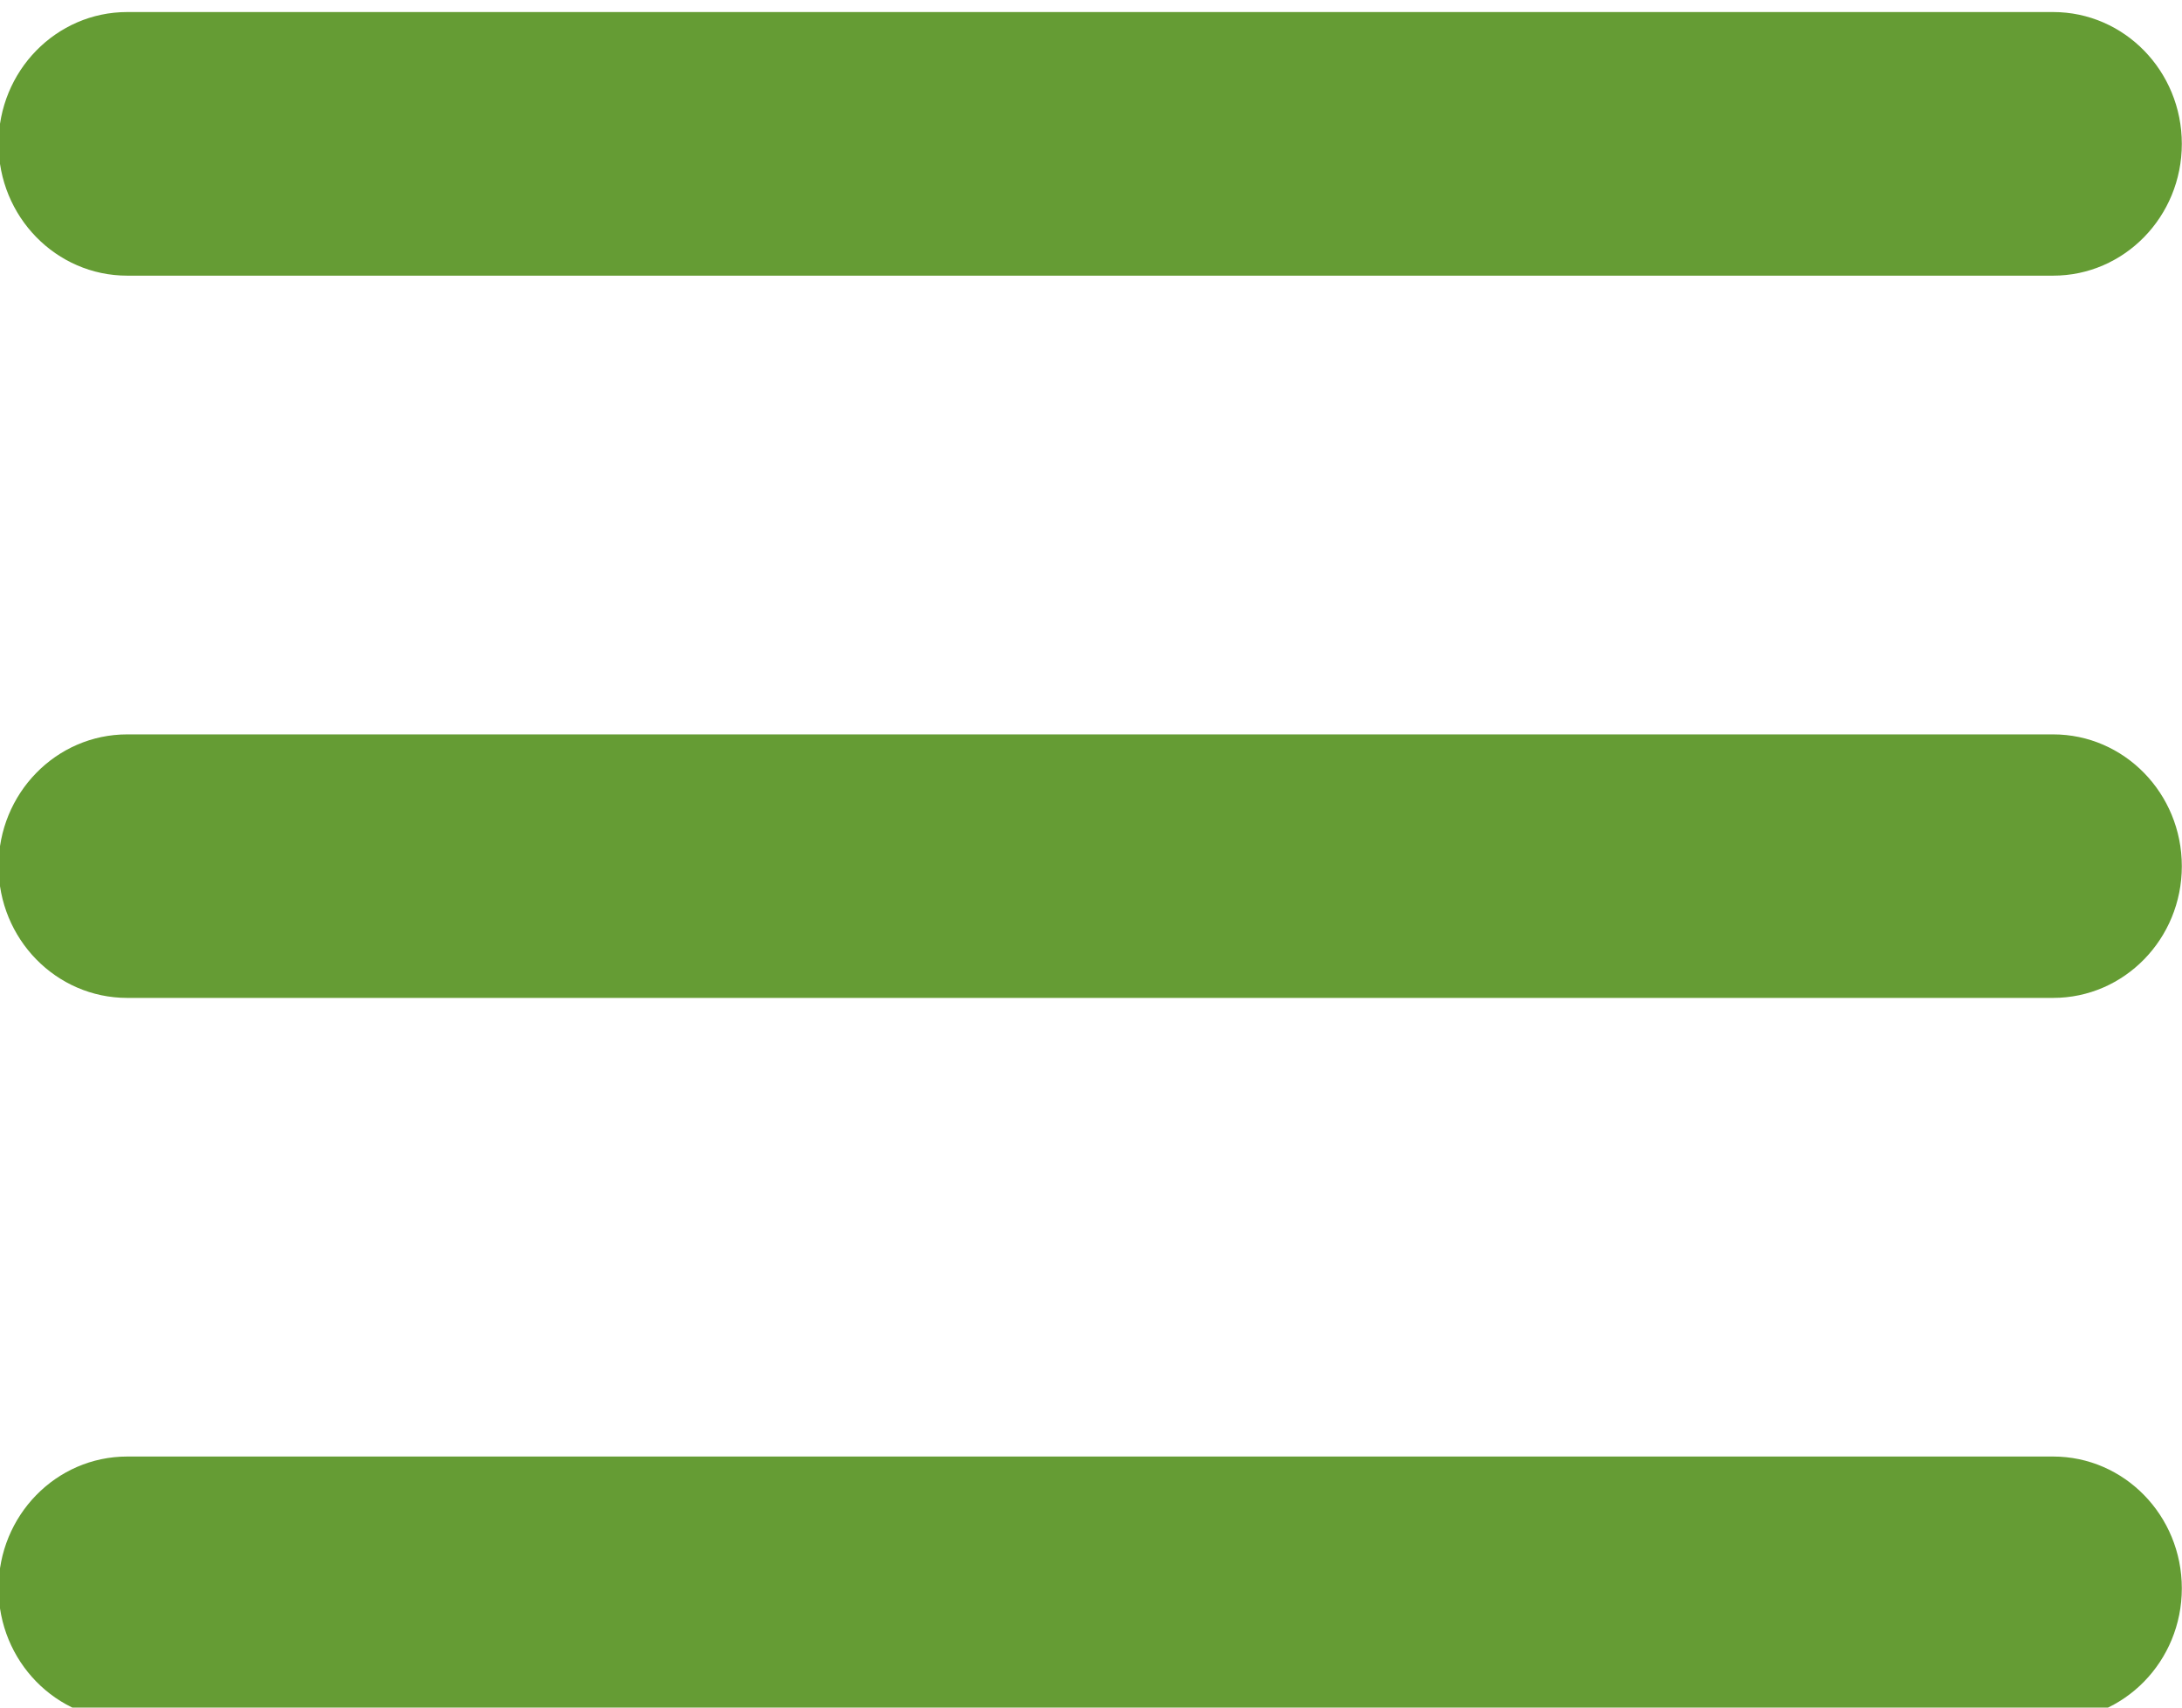 <?xml version="1.0" encoding="UTF-8" standalone="no"?>
<!DOCTYPE svg PUBLIC "-//W3C//DTD SVG 1.1//EN" "http://www.w3.org/Graphics/SVG/1.1/DTD/svg11.dtd">
<svg width="100%" height="100%" viewBox="0 0 23 18" version="1.1" xmlns="http://www.w3.org/2000/svg" xmlns:xlink="http://www.w3.org/1999/xlink" xml:space="preserve" xmlns:serif="http://www.serif.com/" style="fill-rule:evenodd;clip-rule:evenodd;stroke-linejoin:round;stroke-miterlimit:2;">
    <g transform="matrix(1,0,0,1,-300,-440)">
        <g transform="matrix(1.006,0,0,1.079,745.259,34.515)">
            <g id="menubutton_xs" transform="matrix(1.023,0,0,0.977,-725.645,70.569)">
                <g transform="matrix(1,0,0,1,297.707,312.534)">
                    <path d="M0,2.636L-19.726,2.636C-20.454,2.636 -21.044,2.046 -21.044,1.318C-21.044,0.59 -20.454,0 -19.726,0L0,0C0.728,0 1.318,0.59 1.318,1.318C1.318,2.046 0.728,2.636 0,2.636" style="fill:rgb(101,156,52);fill-rule:nonzero;"/>
                </g>
                <g transform="matrix(1,0,0,1,297.707,319.757)">
                    <path d="M0,2.635L-19.726,2.635C-20.454,2.635 -21.044,2.045 -21.044,1.318C-21.044,0.59 -20.454,0 -19.726,0L0,0C0.728,0 1.318,0.59 1.318,1.318C1.318,2.045 0.728,2.635 0,2.635" style="fill:rgb(101,156,52);fill-rule:nonzero;"/>
                </g>
                <g transform="matrix(1,0,0,1,297.707,326.978)">
                    <path d="M0,2.636L-19.726,2.636C-20.454,2.636 -21.044,2.046 -21.044,1.318C-21.044,0.59 -20.454,0 -19.726,0L0,0C0.728,0 1.318,0.59 1.318,1.318C1.318,2.046 0.728,2.636 0,2.636" style="fill:rgb(101,156,52);fill-rule:nonzero;"/>
                </g>
            </g>
        </g>
    </g>
</svg>
